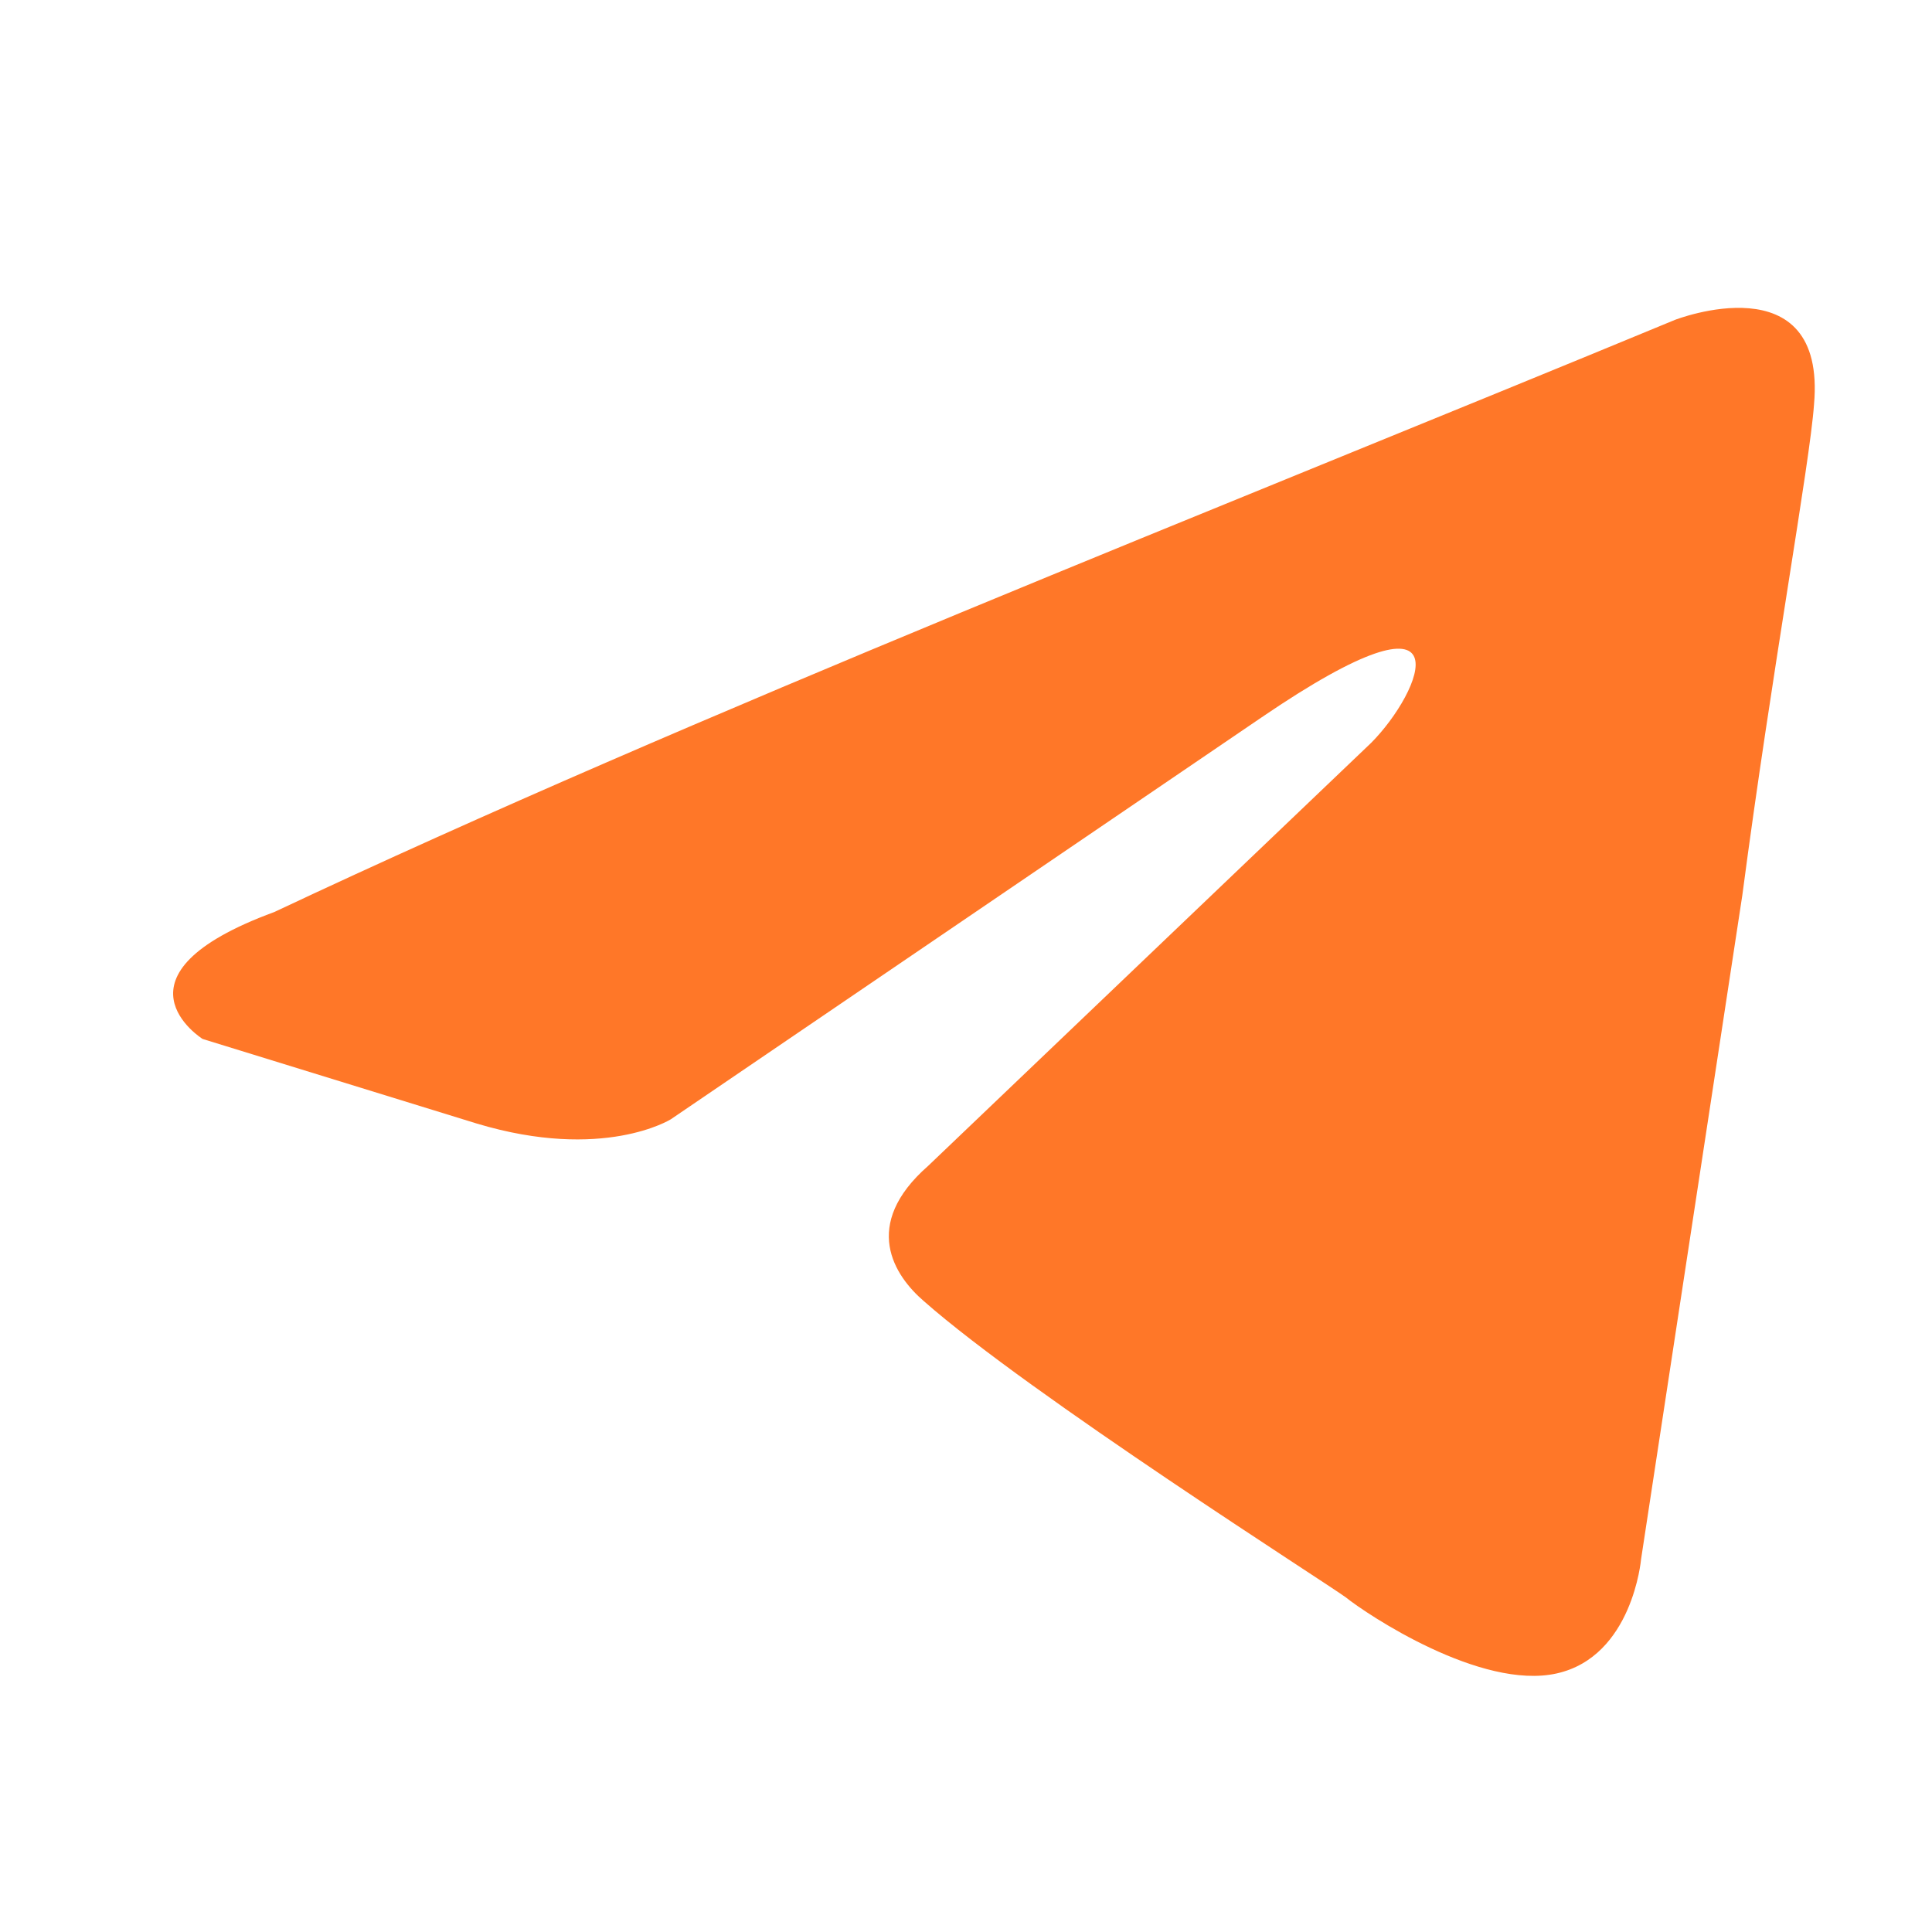 <?xml version="1.0" encoding="UTF-8"?> <svg xmlns="http://www.w3.org/2000/svg" width="29" height="29" viewBox="0 0 29 29" fill="none"><path d="M25.14 4.802C25.14 4.802 27.419 3.914 27.229 6.072C27.166 6.961 26.596 10.072 26.153 13.437L24.633 23.405C24.633 23.405 24.506 24.865 23.366 25.119C22.227 25.373 20.517 24.231 20.201 23.977C19.947 23.786 15.452 20.929 13.869 19.532C13.425 19.151 12.918 18.389 13.932 17.5L20.581 11.151C21.341 10.388 22.1 8.611 18.934 10.77L10.069 16.801C10.069 16.801 9.056 17.436 7.157 16.865L3.041 15.595C3.041 15.595 1.521 14.643 4.117 13.69C10.45 10.706 18.238 7.659 25.14 4.802" fill="#FF7728"></path></svg> 